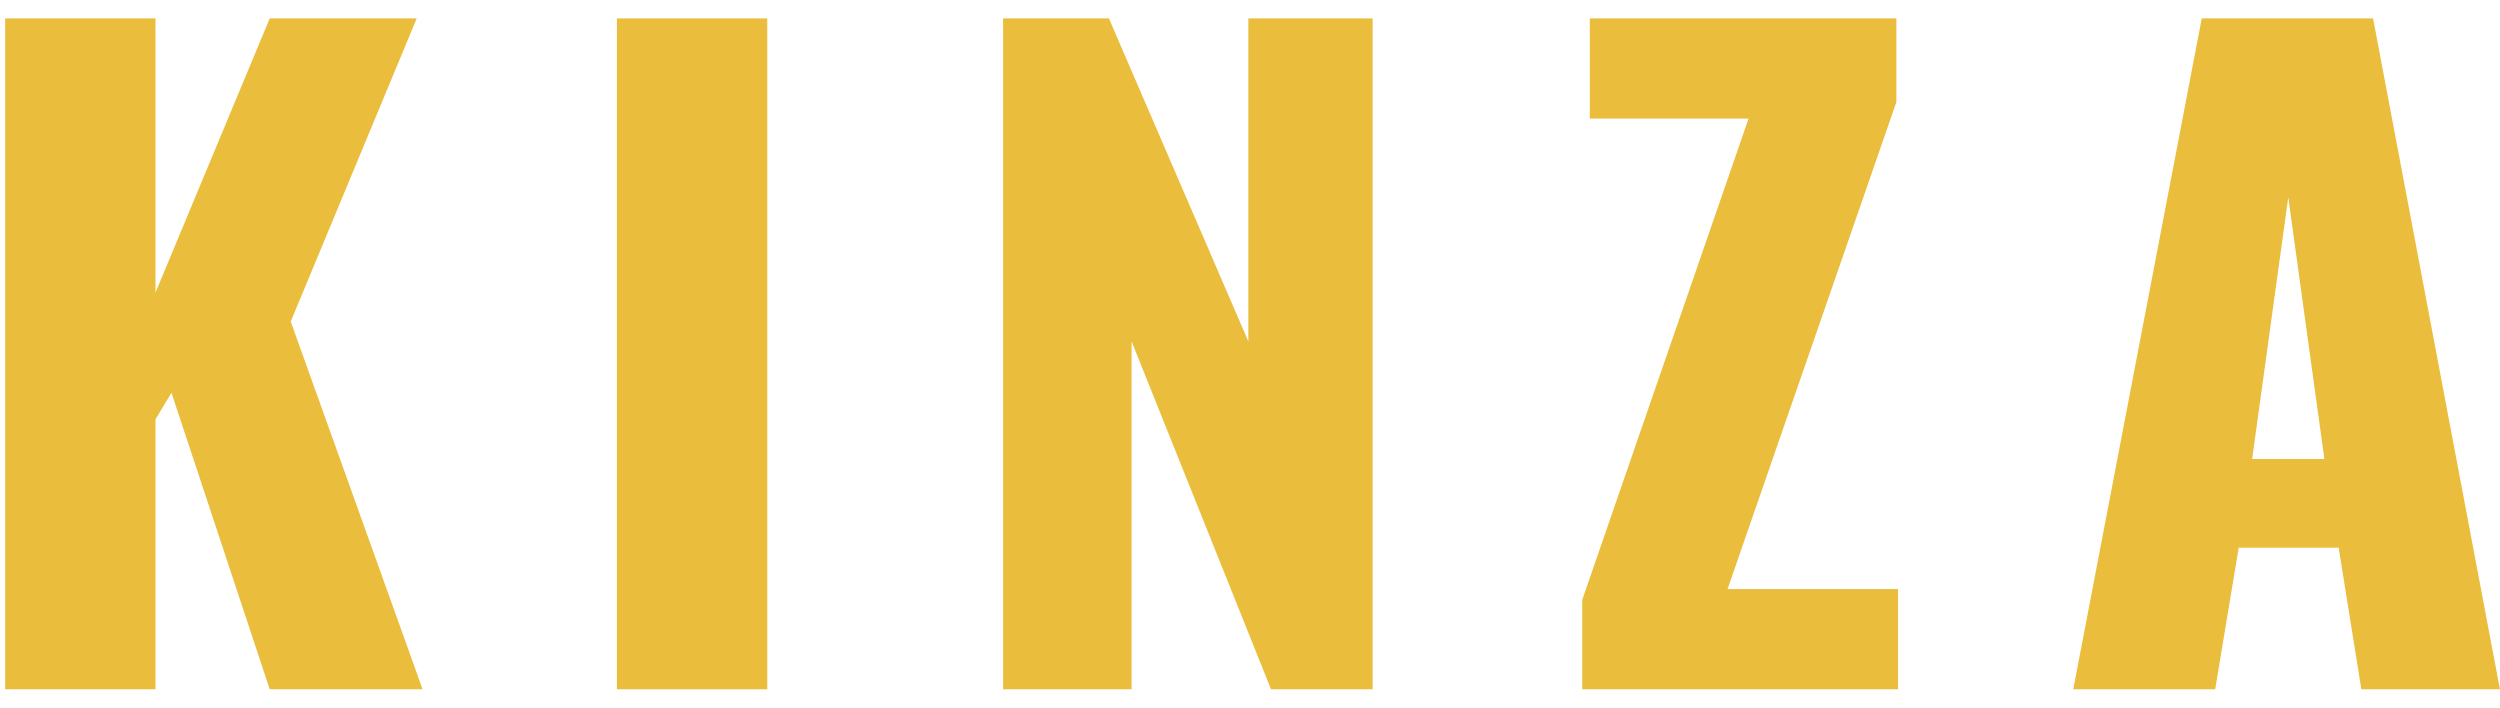 <svg width="106" height="30" viewBox="0 0 106 30" fill="none" xmlns="http://www.w3.org/2000/svg">
<path d="M0.219 29.226V0.781H6.593V12.405L11.436 0.781H17.668L12.327 13.634L17.918 29.226H11.436L7.27 16.654L6.593 17.778V29.226H0.219Z" fill="#EABD3D"/>
<path d="M26.157 29.226V0.781H32.532V29.226H26.157Z" fill="#EABD3D"/>
<path d="M42.531 29.226V0.781H47.018L52.93 14.477V0.781H58.2V29.226H53.891L47.98 14.477V29.226H42.531Z" fill="#EABD3D"/>
<path d="M67.087 29.226V25.433L74.138 5.03H67.407V0.781H80.406V4.328L73.248 24.977H80.477V29.226H67.087Z" fill="#EABD3D"/>
<path d="M87.906 29.226L93.354 0.781H100.619L105.997 29.226H100.121L99.159 23.221H94.921L93.924 29.226H87.906ZM95.491 19.463H98.554L97.022 8.366L95.491 19.463Z" fill="#EABD3D"/>
</svg>

